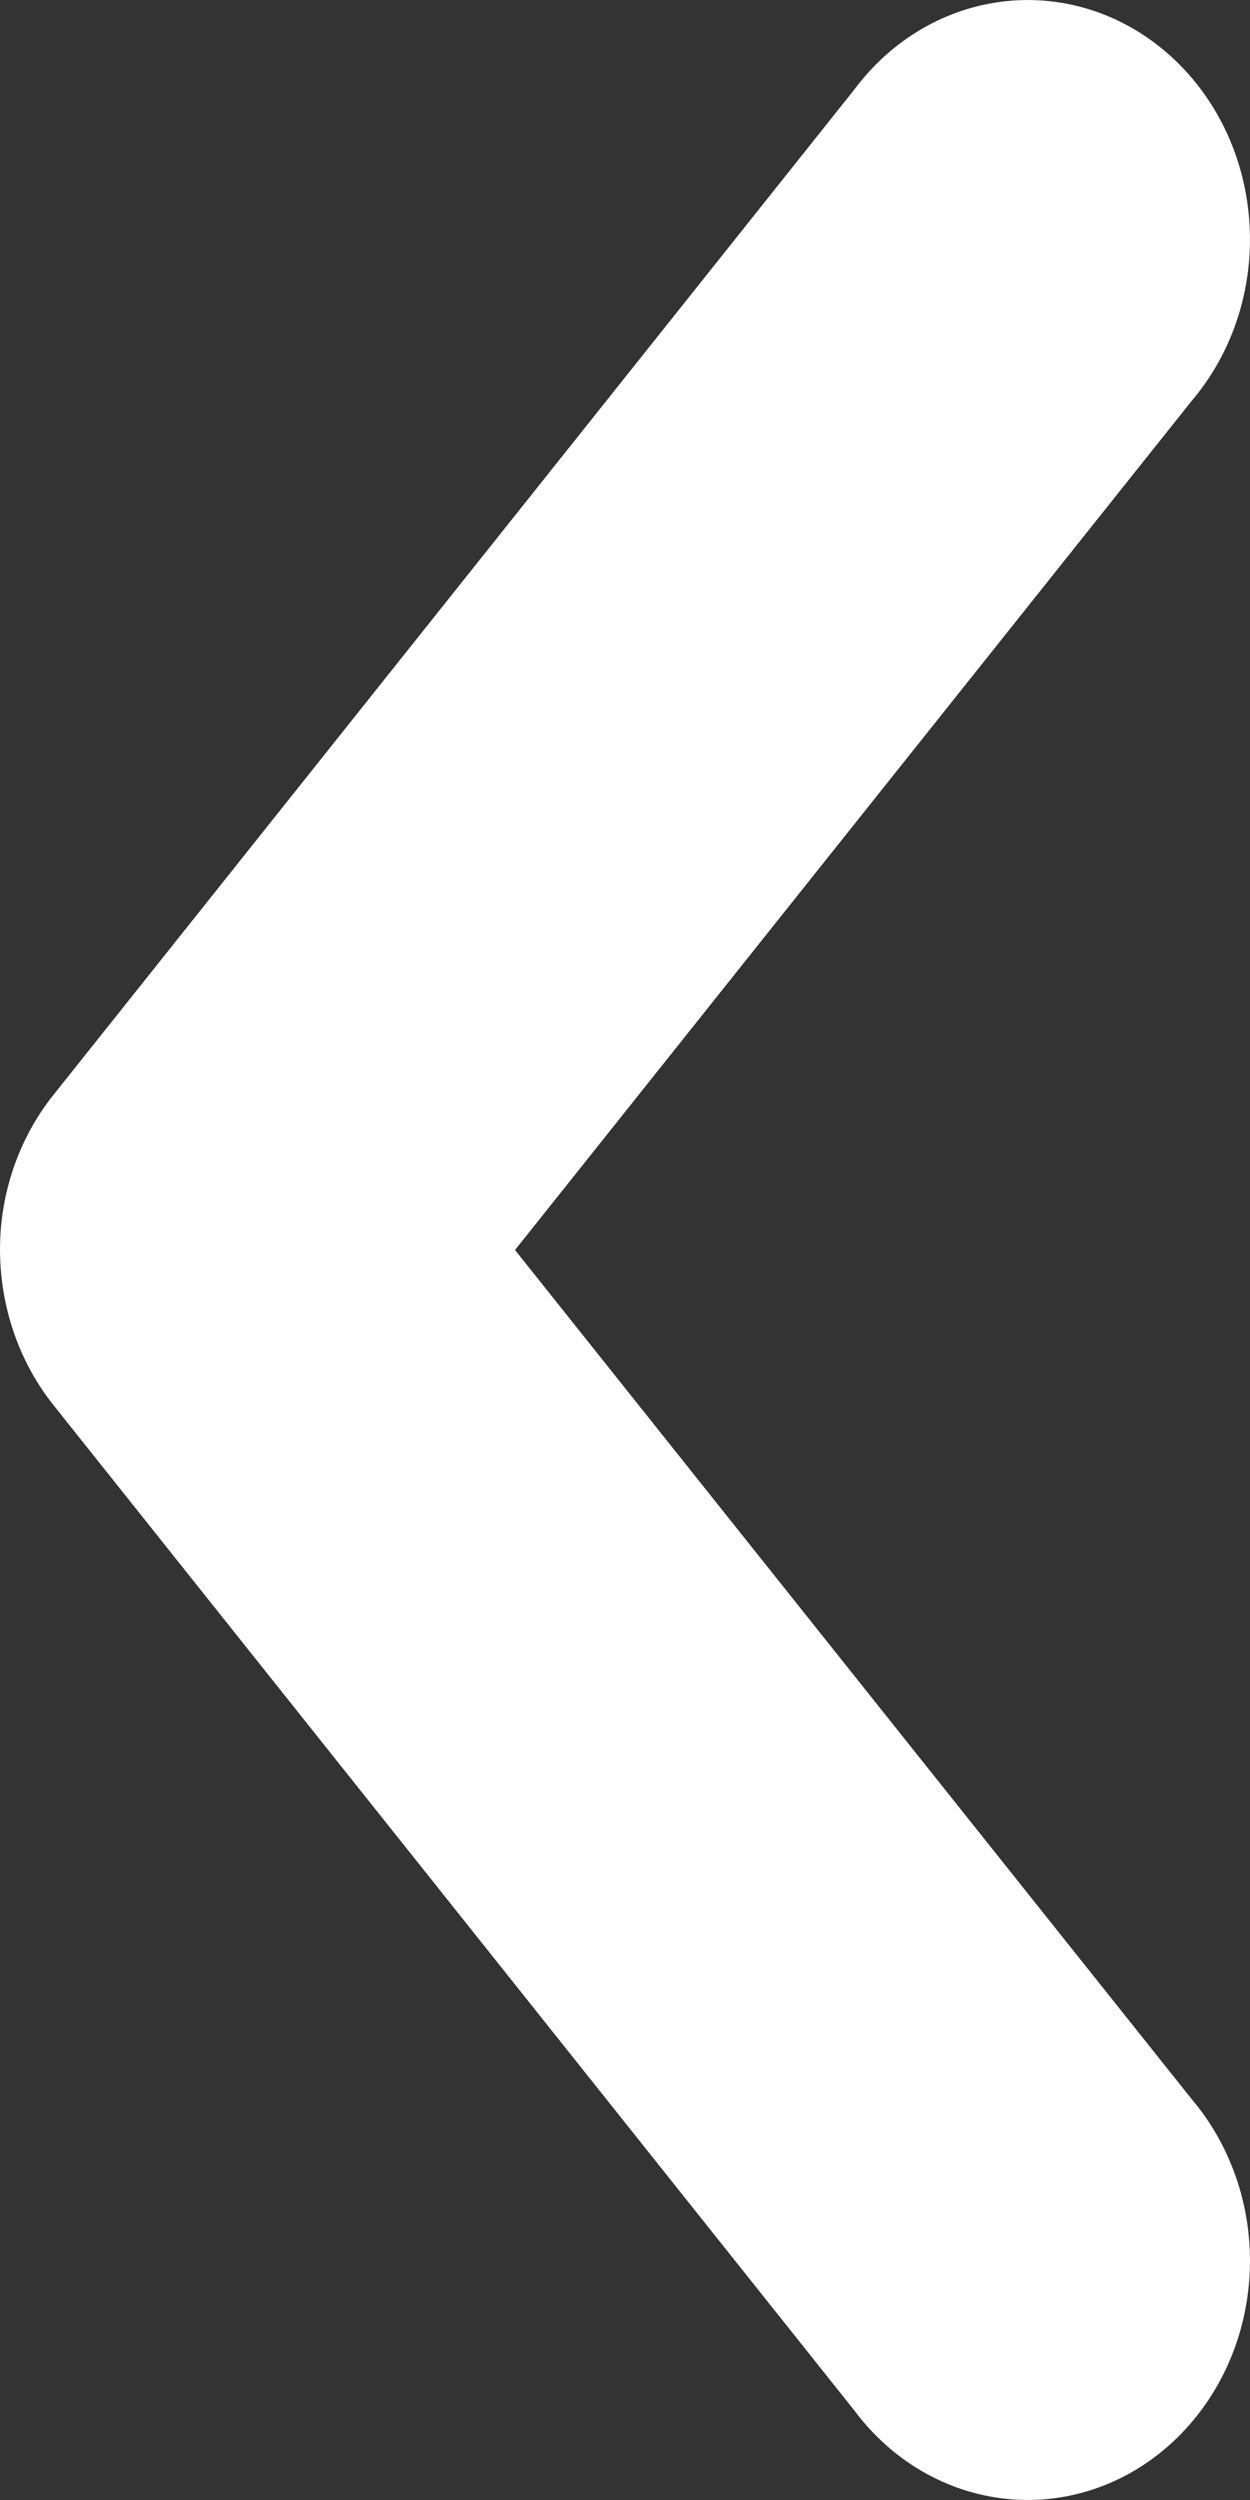 <svg width="8" height="16" viewBox="0 0 8 16" fill="none" xmlns="http://www.w3.org/2000/svg">
<rect x="0" y="0" width="8" height="16" fill="#333333" stroke="none"/>
<path d="M0.006 7.856C0.034 7.542 0.152 7.244 0.344 7.005L5.467 0.574C5.708 0.25 6.06 0.046 6.444 0.007C6.828 -0.032 7.209 0.098 7.502 0.368C7.795 0.638 7.974 1.024 7.997 1.438C8.021 1.851 7.888 2.258 7.628 2.564L3.296 8L7.628 13.436C7.887 13.742 8.021 14.149 7.997 14.562C7.974 14.976 7.795 15.362 7.502 15.632C7.209 15.902 6.828 16.032 6.444 15.993C6.06 15.954 5.708 15.75 5.467 15.426L0.344 8.995C0.093 8.681 -0.029 8.27 0.006 7.857L0.006 7.856Z" fill="white"/>
</svg>
